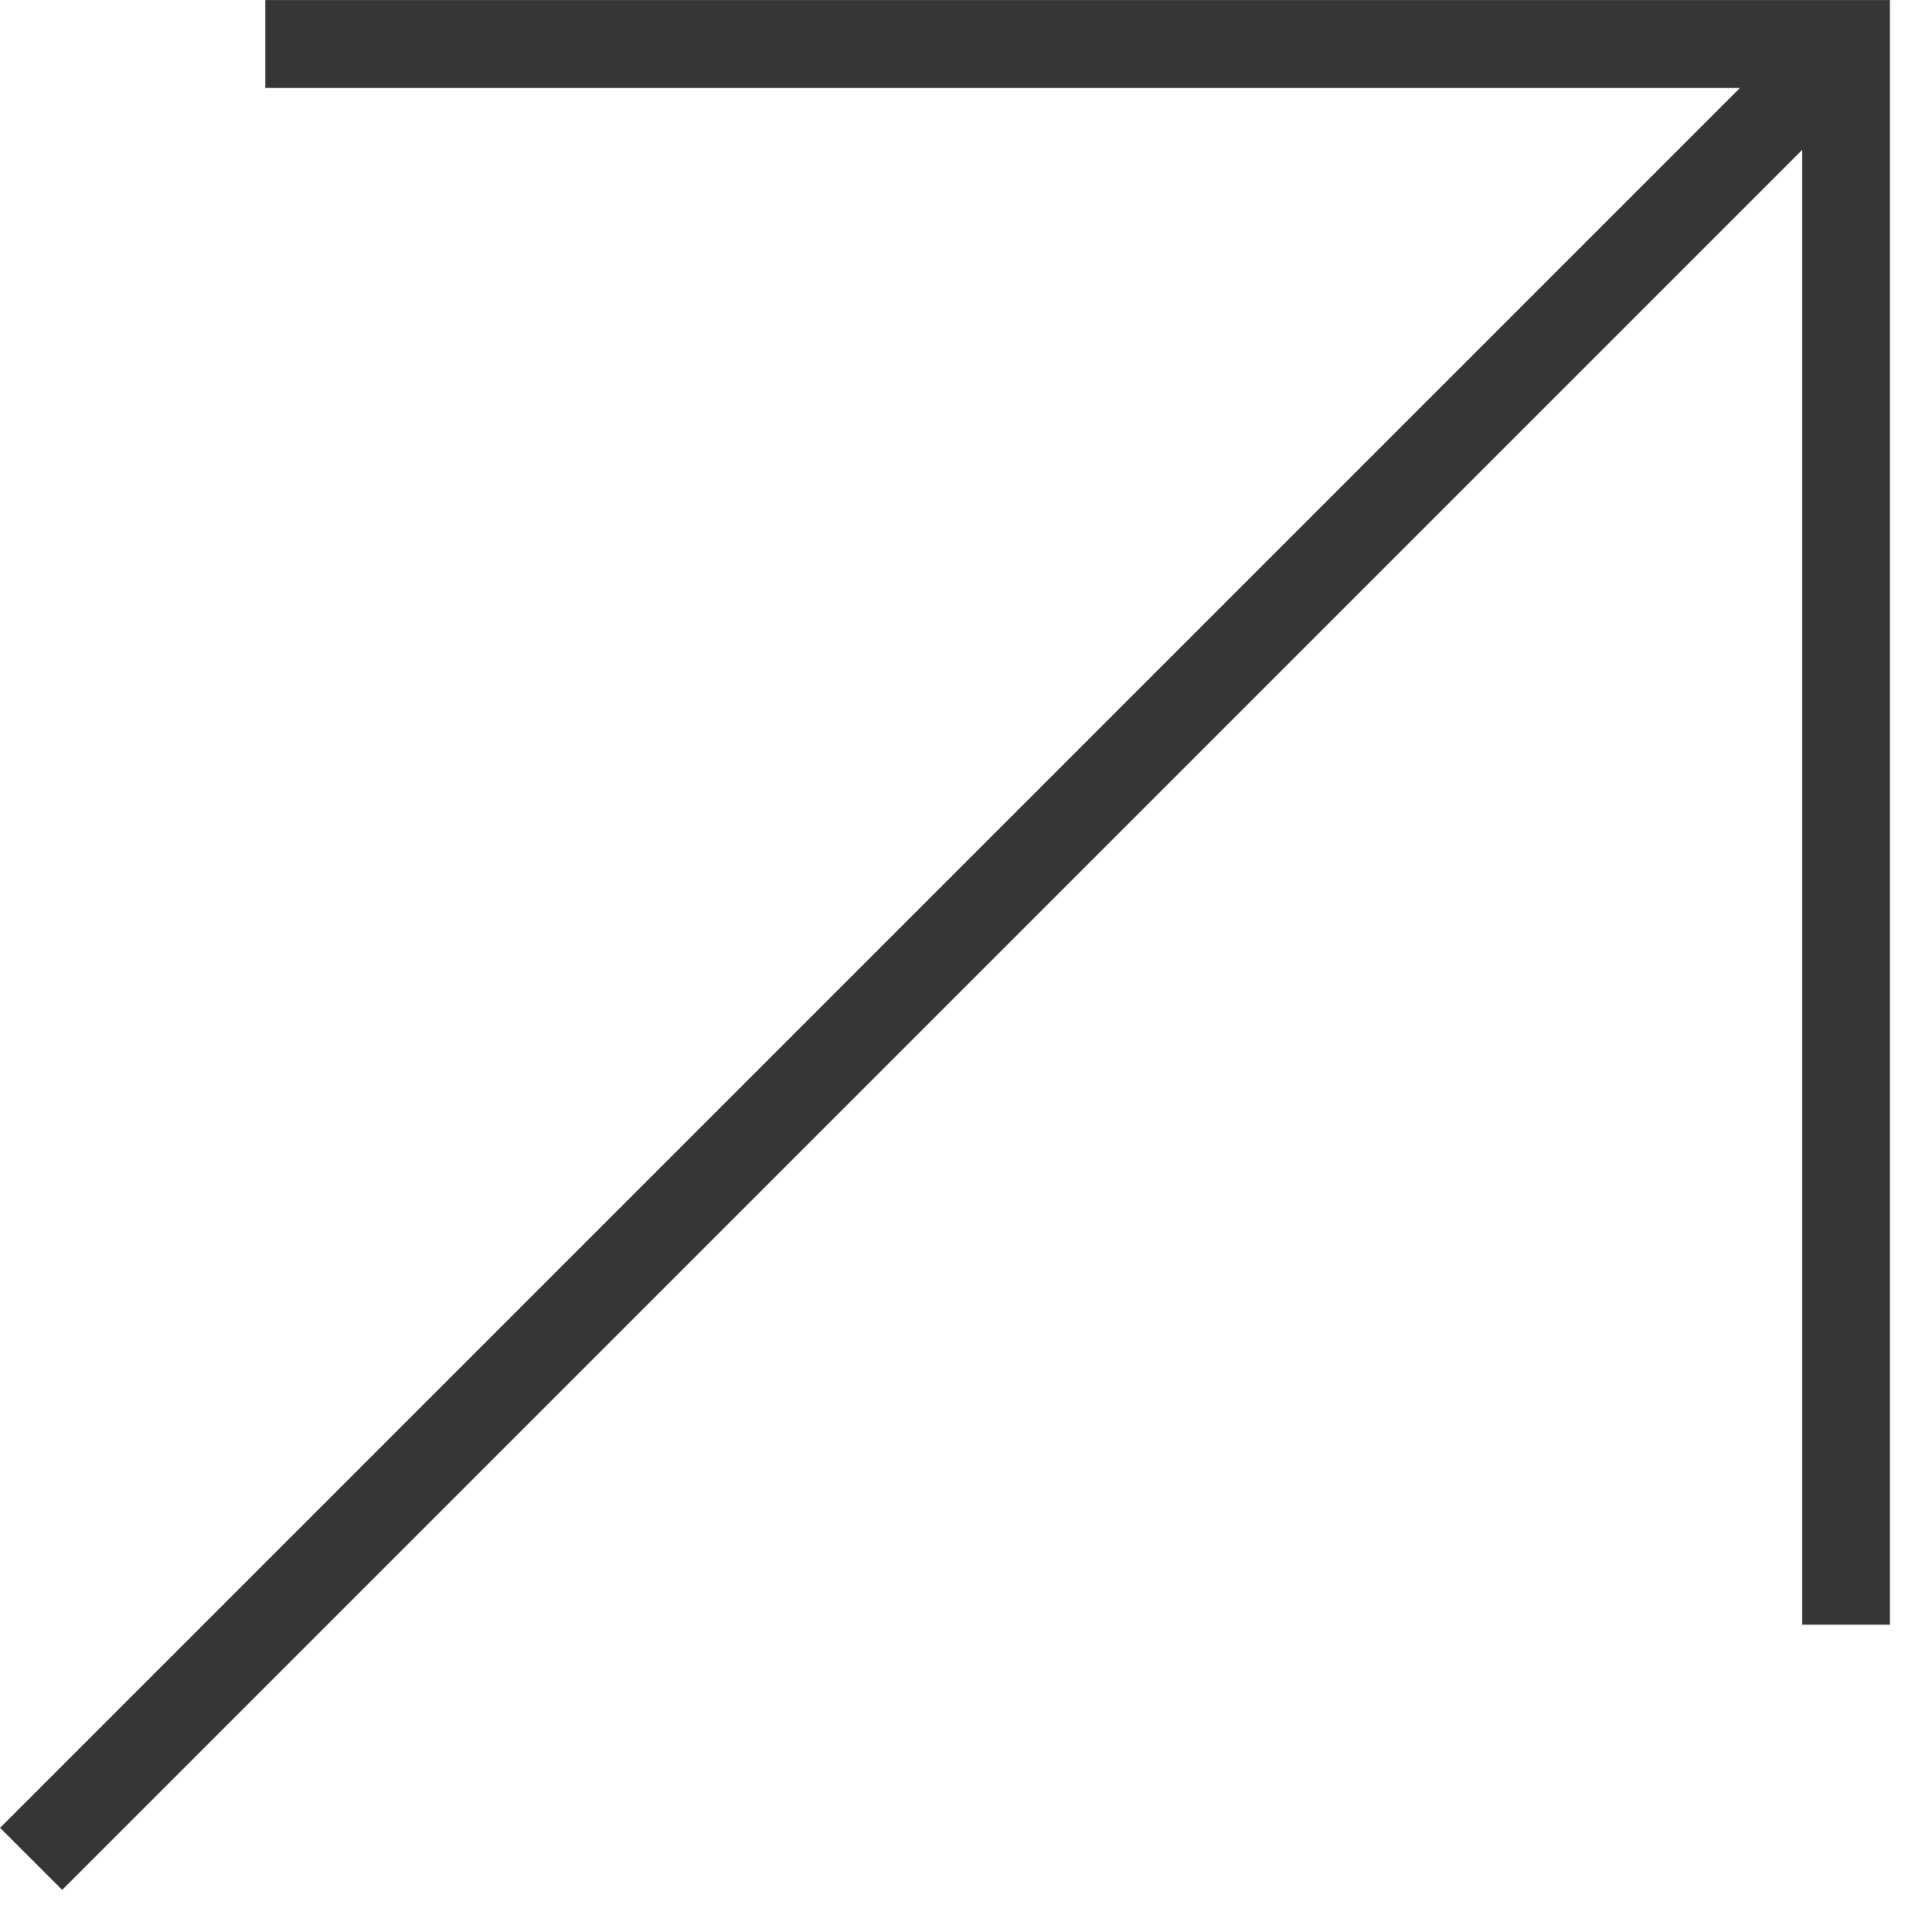 <?xml version="1.0" encoding="UTF-8"?> <svg xmlns="http://www.w3.org/2000/svg" width="33" height="33" viewBox="0 0 33 33" fill="none"> <path fill-rule="evenodd" clip-rule="evenodd" d="M29.721 1.501L0.001 31.221L1.062 32.281L30.781 2.562L30.781 27.751L32.281 27.751L32.281 0.751L32.281 0.001L31.531 0.001L4.531 0.001L4.531 1.501L29.721 1.501Z" fill="#363636"></path> </svg> 